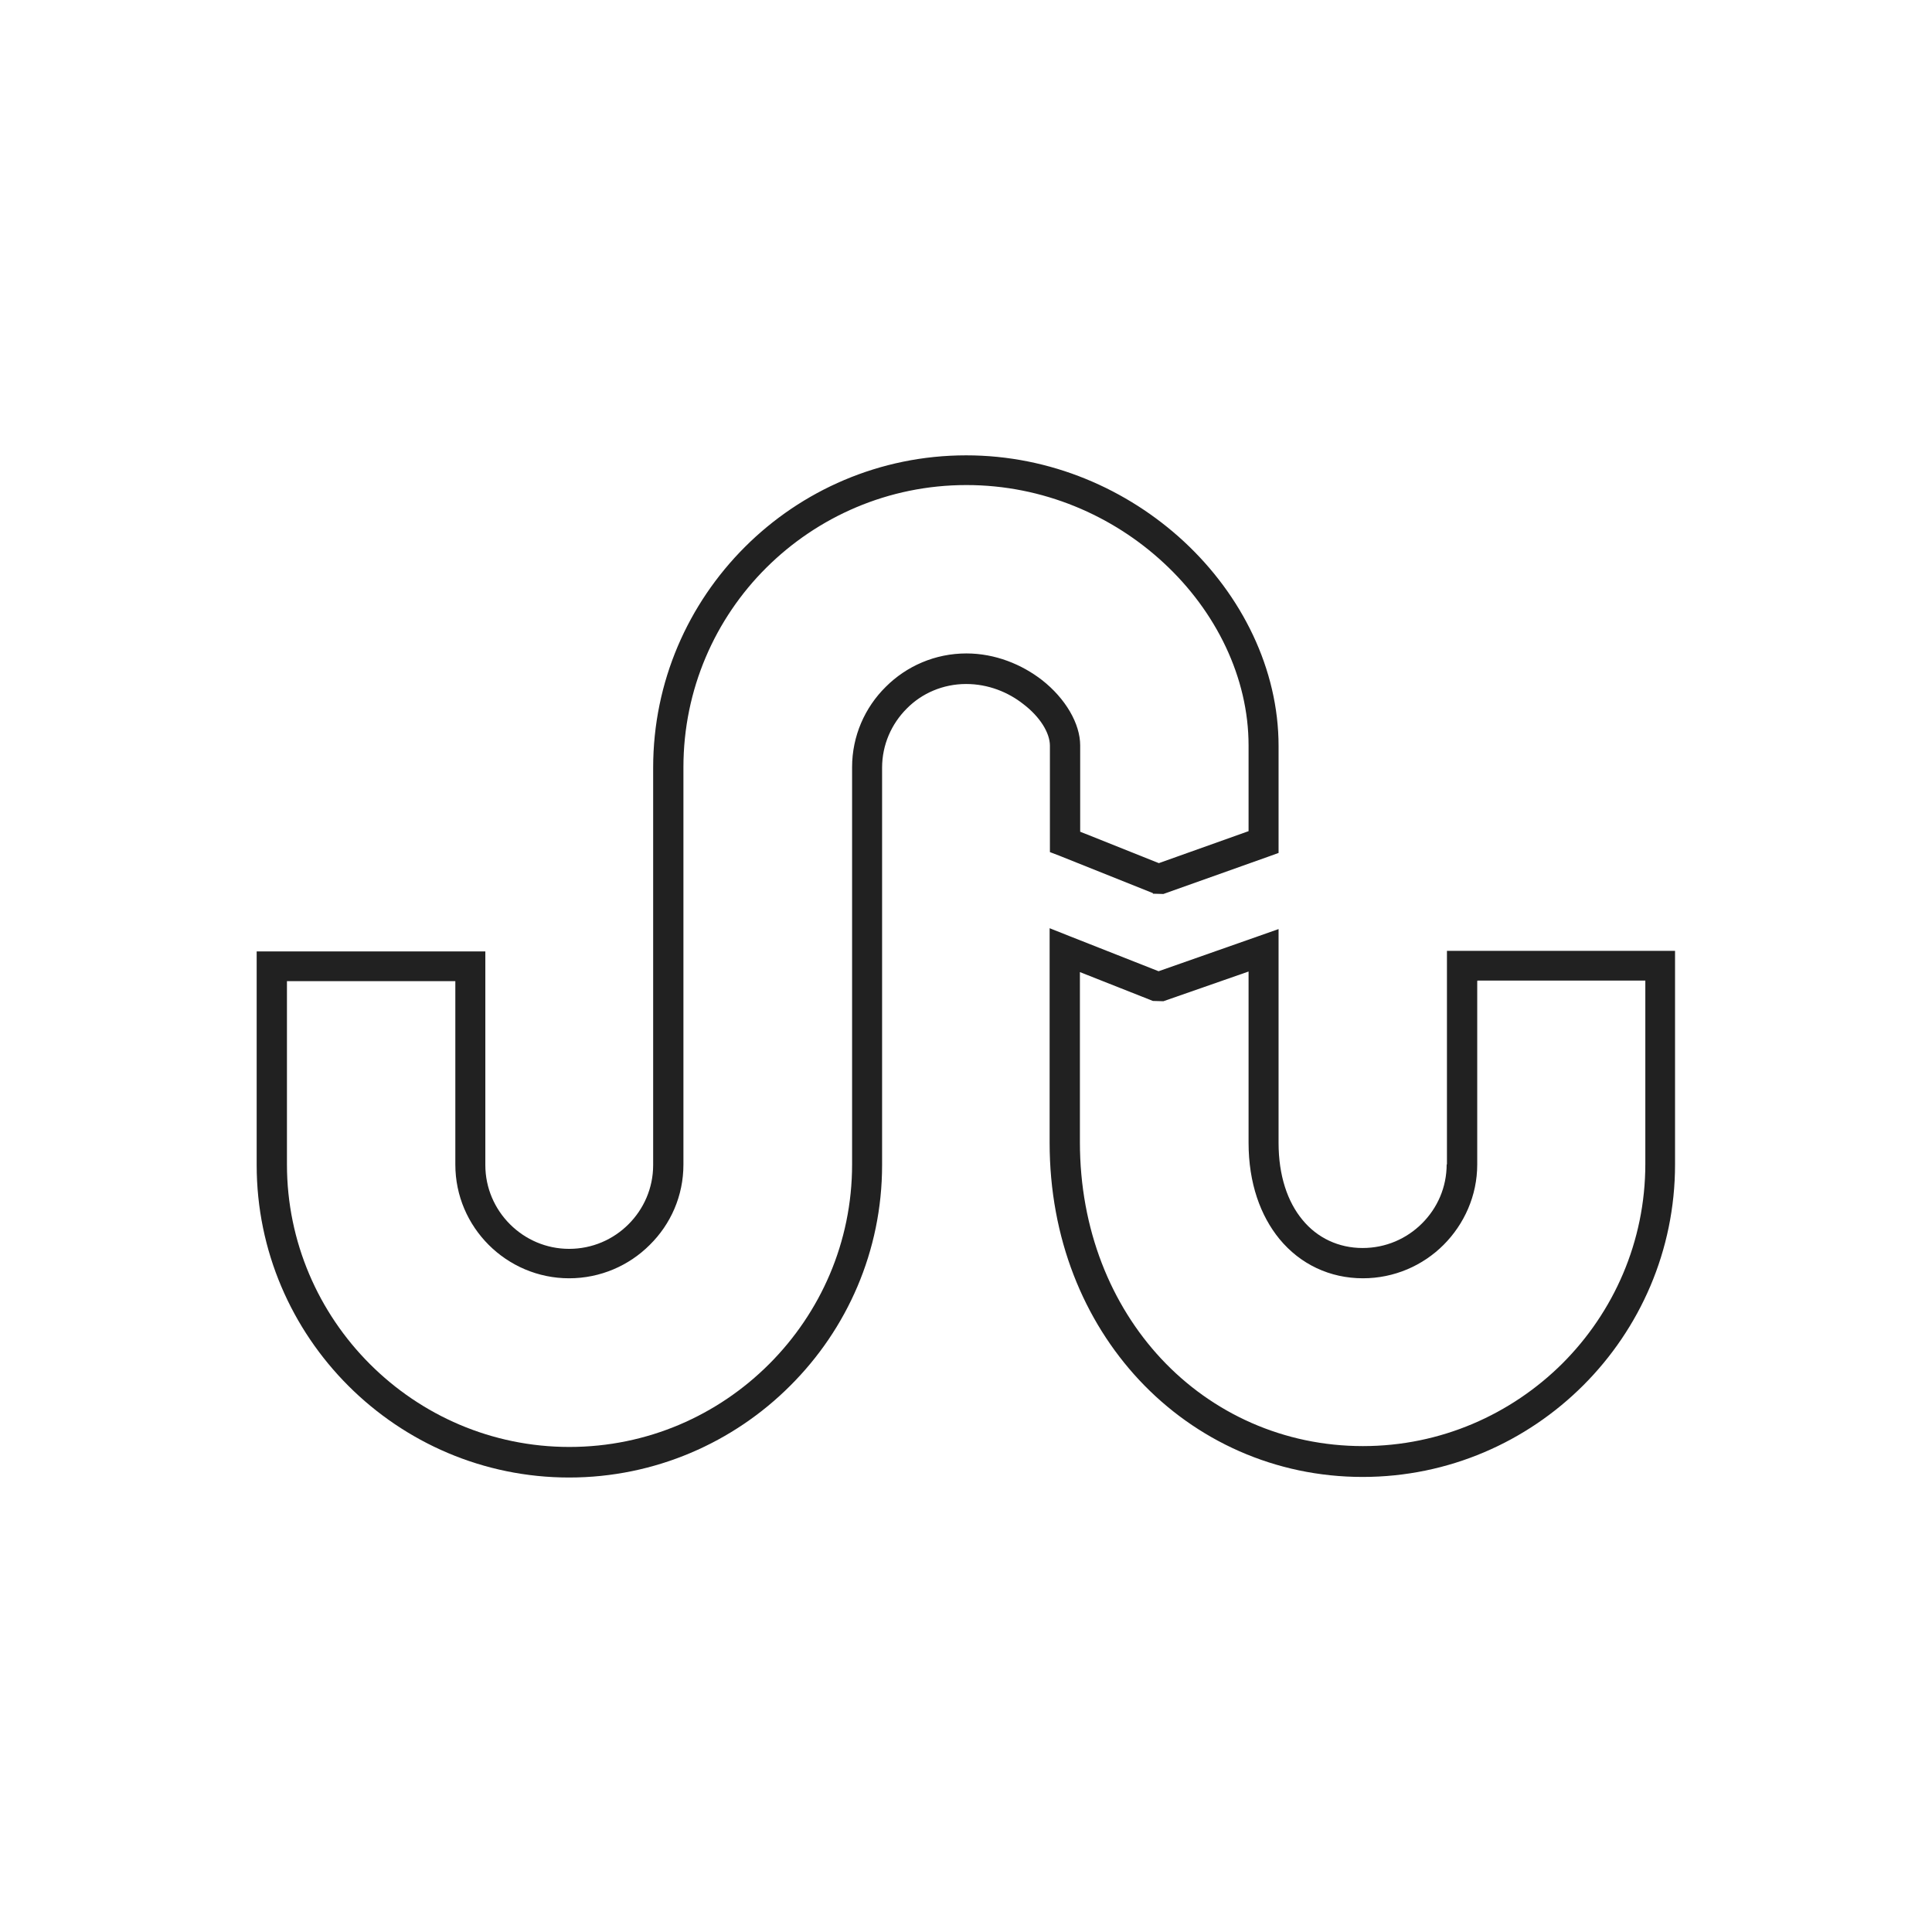 <?xml version="1.0" ?><!DOCTYPE svg  PUBLIC '-//W3C//DTD SVG 1.1//EN'  'http://www.w3.org/Graphics/SVG/1.1/DTD/svg11.dtd'><svg height="6.827in" style="shape-rendering:geometricPrecision; text-rendering:geometricPrecision; image-rendering:optimizeQuality; fill-rule:evenodd; clip-rule:evenodd" viewBox="0 0 6.827 6.827" width="6.827in" xml:space="preserve" xmlns="http://www.w3.org/2000/svg" xmlns:xlink="http://www.w3.org/1999/xlink"><defs><style type="text/css">
   <![CDATA[
    .fil1 {fill:none}
    .fil0 {fill:#212121;fill-rule:nonzero}
   ]]>
  </style></defs><g id="Layer_x0020_1"><g id="_435230464"><path class="fil0" d="M5.22 3.467l0 0.648c0,0.11 -0.046,0.211 -0.119,0.284 -0.073,0.073 -0.174,0.118 -0.285,0.118 -0.116,0 -0.221,-0.049 -0.295,-0.139 -0.067,-0.082 -0.109,-0.197 -0.109,-0.34l0 -0.605 -0.301 0.105 -0.037 -0.001 -0.258 -0.102 0 0.601c0,0.309 0.11,0.575 0.287,0.765 0.181,0.194 0.434,0.309 0.713,0.309 0.275,0 0.524,-0.112 0.705,-0.292 0.181,-0.181 0.293,-0.43 0.293,-0.705l0 -0.648 -0.593 0zm-0.107 0.648l0 -0.702 -3.93701e-006 -0.053 0.053 0 0.7 0 0.053 0 0 0.053 0 0.702c0,0.304 -0.124,0.58 -0.324,0.78 -0.2,0.2 -0.476,0.324 -0.78,0.324 -0.309,0 -0.589,-0.128 -0.79,-0.343 -0.195,-0.209 -0.316,-0.5 -0.316,-0.838l0 -0.68 0 -0.078 0.073 0.029 0.312 0.123 0.353 -0.124 0.071 -0.025 0 0.075 0 0.68c0,0.117 0.032,0.209 0.084,0.272 0.053,0.065 0.129,0.1 0.213,0.1 0.082,0 0.156,-0.033 0.21,-0.087 0.054,-0.054 0.087,-0.127 0.087,-0.209z" id="_435230872"/><path class="fil0" d="M3.817 2.939l0.278 0.111 0.317 -0.113 0 -0.303c0,-0.24 -0.115,-0.474 -0.3,-0.645 -0.18,-0.167 -0.426,-0.275 -0.697,-0.275 -0.276,0 -0.526,0.112 -0.707,0.292 -0.181,0.18 -0.293,0.43 -0.293,0.705l0 1.404c0,0.111 -0.045,0.211 -0.119,0.284 -0.073,0.073 -0.174,0.118 -0.285,0.118 -0.11,0 -0.211,-0.045 -0.284,-0.118 -0.073,-0.073 -0.118,-0.173 -0.118,-0.284l0 -0.648 -0.595 0 0 0.648c0,0.274 0.112,0.524 0.293,0.705 0.181,0.181 0.43,0.293 0.705,0.293 0.276,0 0.525,-0.112 0.706,-0.293 0.181,-0.181 0.293,-0.43 0.293,-0.705l0 -1.404c0,-0.11 0.045,-0.211 0.119,-0.284 0.073,-0.073 0.174,-0.118 0.285,-0.118 0.102,0 0.196,0.039 0.267,0.094 0.083,0.065 0.135,0.154 0.135,0.231l0 0.305zm0.257 0.217l-0.33 -0.132 -0.034 -0.013 0 -0.036 0 -0.34c0,-0.046 -0.036,-0.103 -0.094,-0.147 -0.053,-0.042 -0.124,-0.071 -0.202,-0.071 -0.082,0 -0.157,0.033 -0.21,0.087 -0.054,0.054 -0.087,0.128 -0.087,0.209l0 1.404c0,0.304 -0.124,0.58 -0.325,0.78 -0.2,0.2 -0.477,0.324 -0.781,0.324 -0.304,0 -0.58,-0.124 -0.78,-0.324 -0.2,-0.2 -0.324,-0.476 -0.324,-0.78l0 -0.702 0 -0.053 0.053 0 0.702 0 0.053 0 -3.93701e-006 0.053 0 0.702c0,0.081 0.033,0.155 0.087,0.209 0.054,0.054 0.128,0.087 0.209,0.087 0.082,0 0.156,-0.033 0.21,-0.087 0.054,-0.054 0.087,-0.128 0.087,-0.209l0 -1.404c0,-0.305 0.124,-0.58 0.324,-0.78 0.2,-0.2 0.477,-0.324 0.782,-0.324 0.299,0 0.57,0.12 0.769,0.304 0.206,0.191 0.335,0.452 0.335,0.723l0 0.34 0 0.038 -0.036 0.013 -0.371 0.132 -0.037 -0.001z" id="_435229912"/></g></g><rect class="fil1" height="6.827" width="6.827"/></svg>